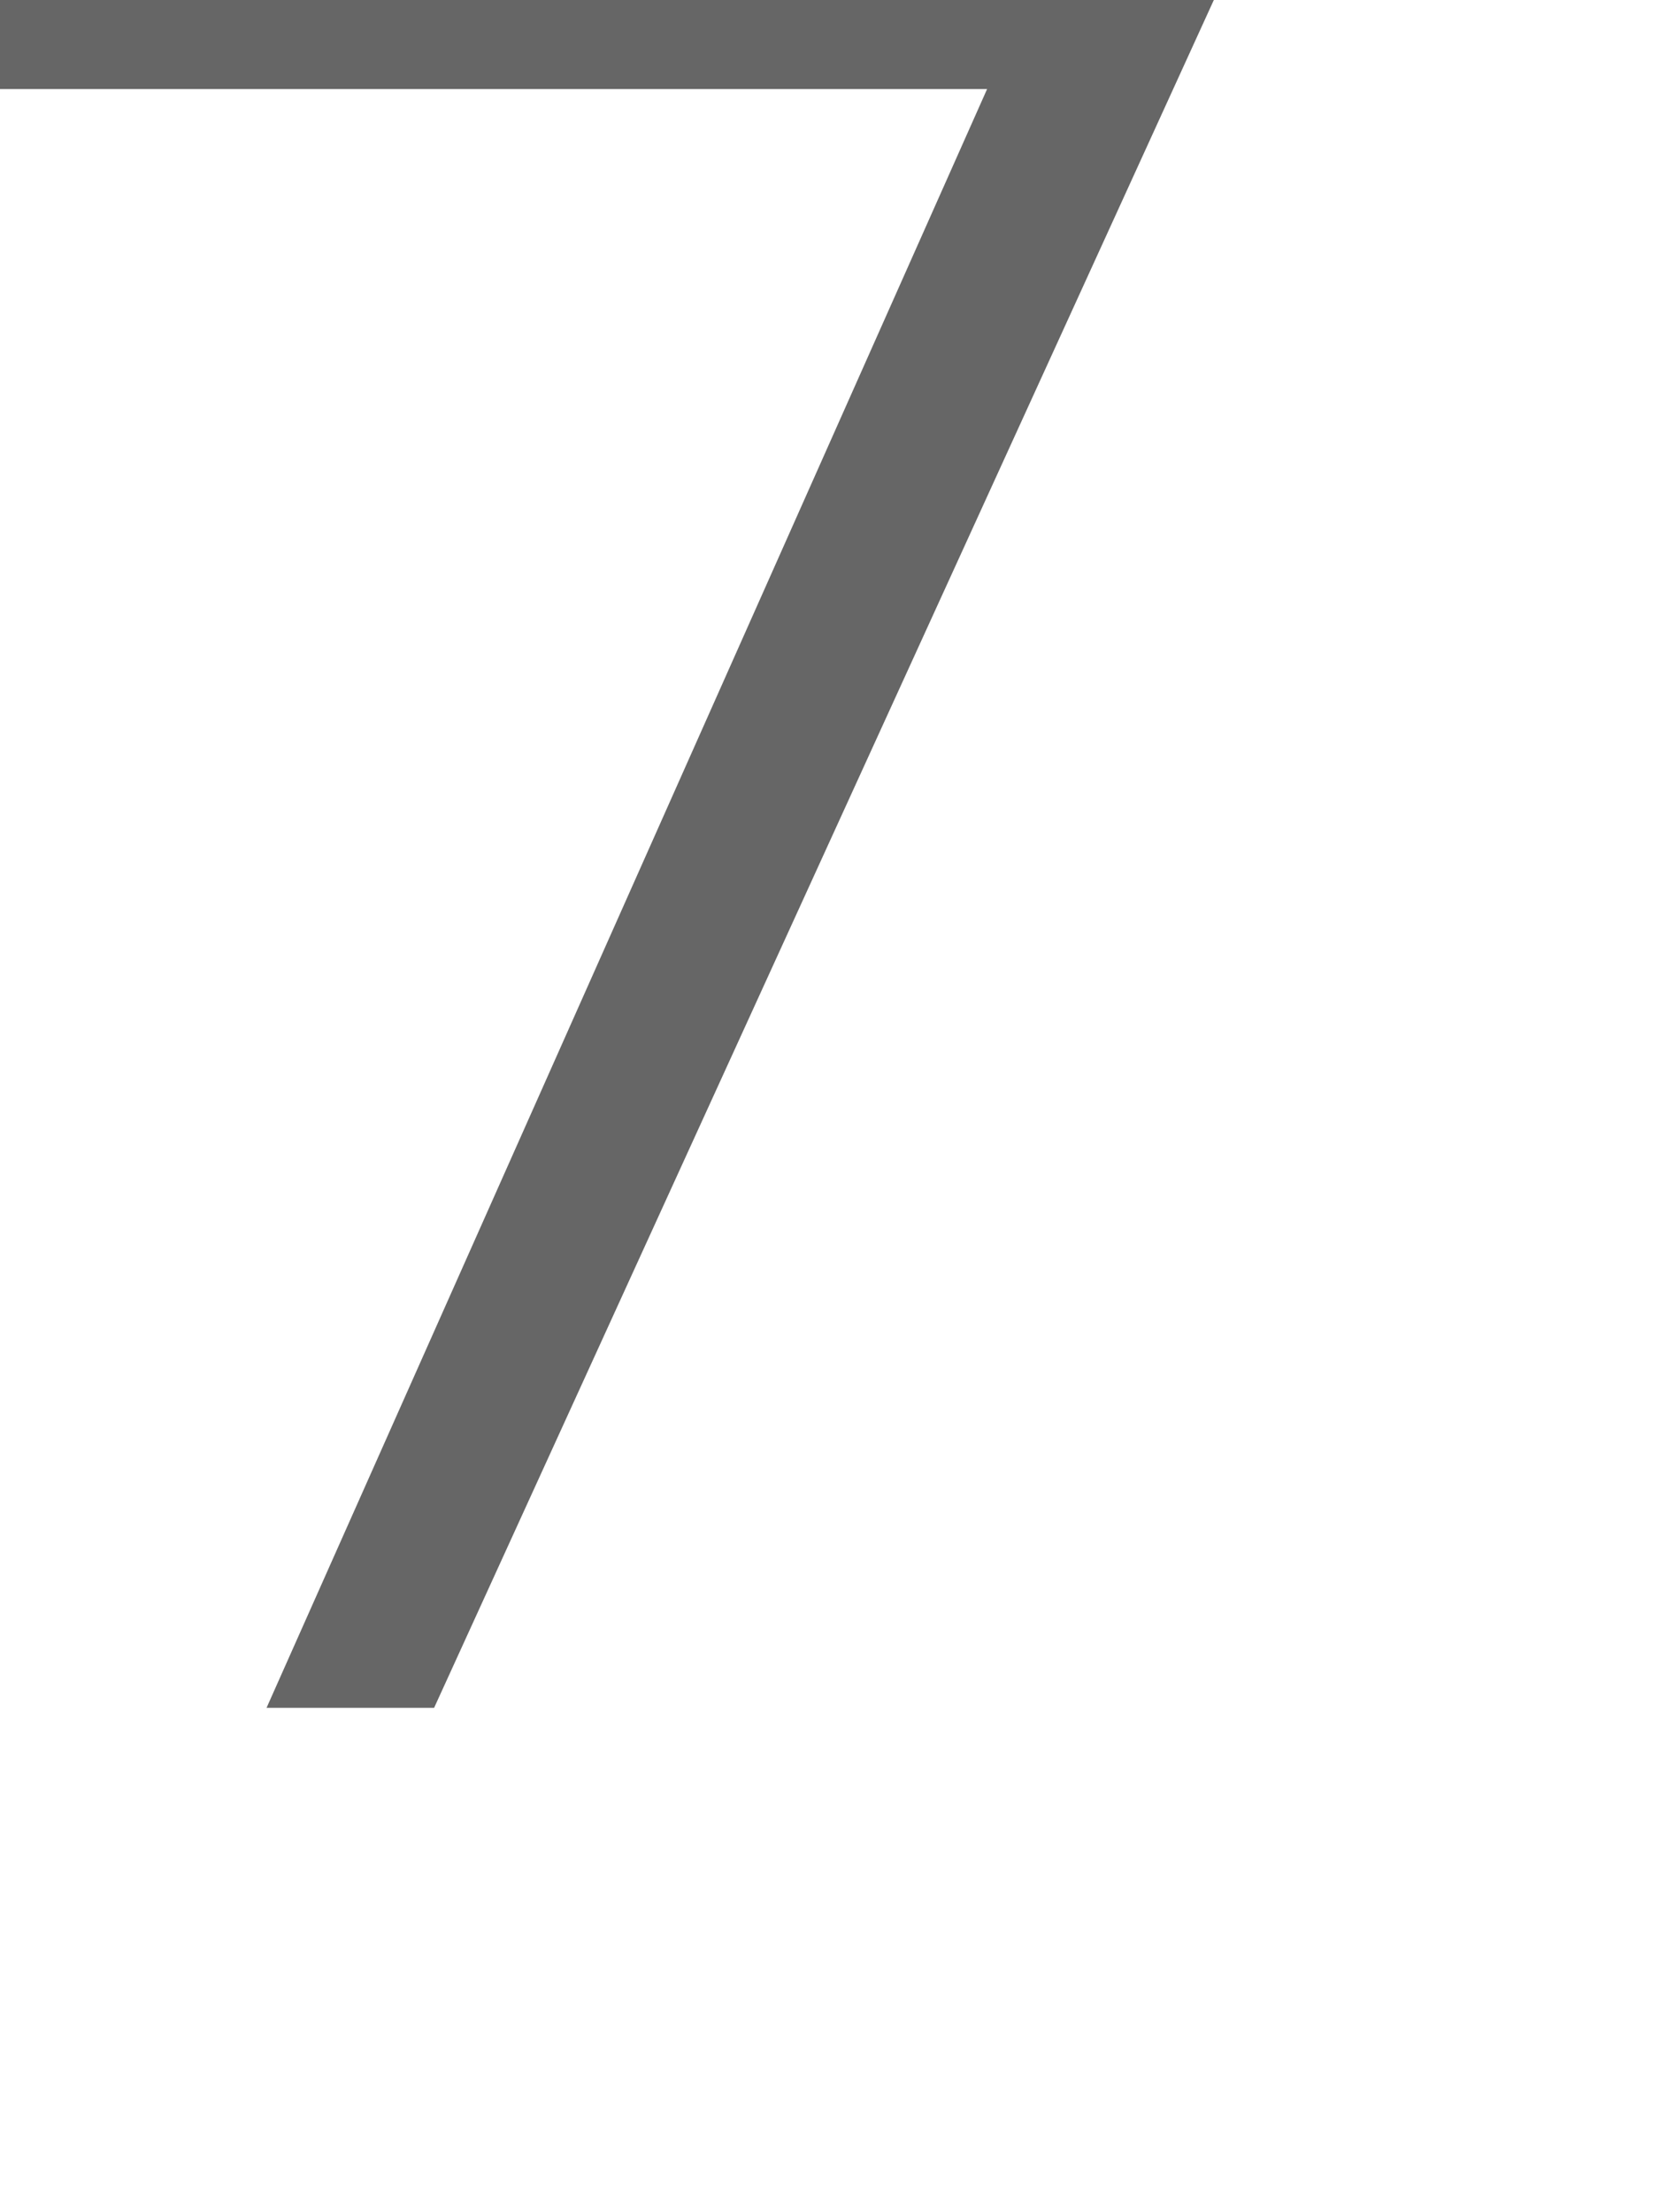 <?xml version="1.0" encoding="utf-8"?>
<svg xmlns="http://www.w3.org/2000/svg" fill="none" height="100%" overflow="visible" preserveAspectRatio="none" style="display: block;" viewBox="0 0 3 4" width="100%">
<path d="M0.785 3.088H0.607H0.482L1.785 0.161H0C0 0.161 0 0.054 0 0H2.195L0.785 3.088Z" fill="#666666" id="Vector"/>
</svg>